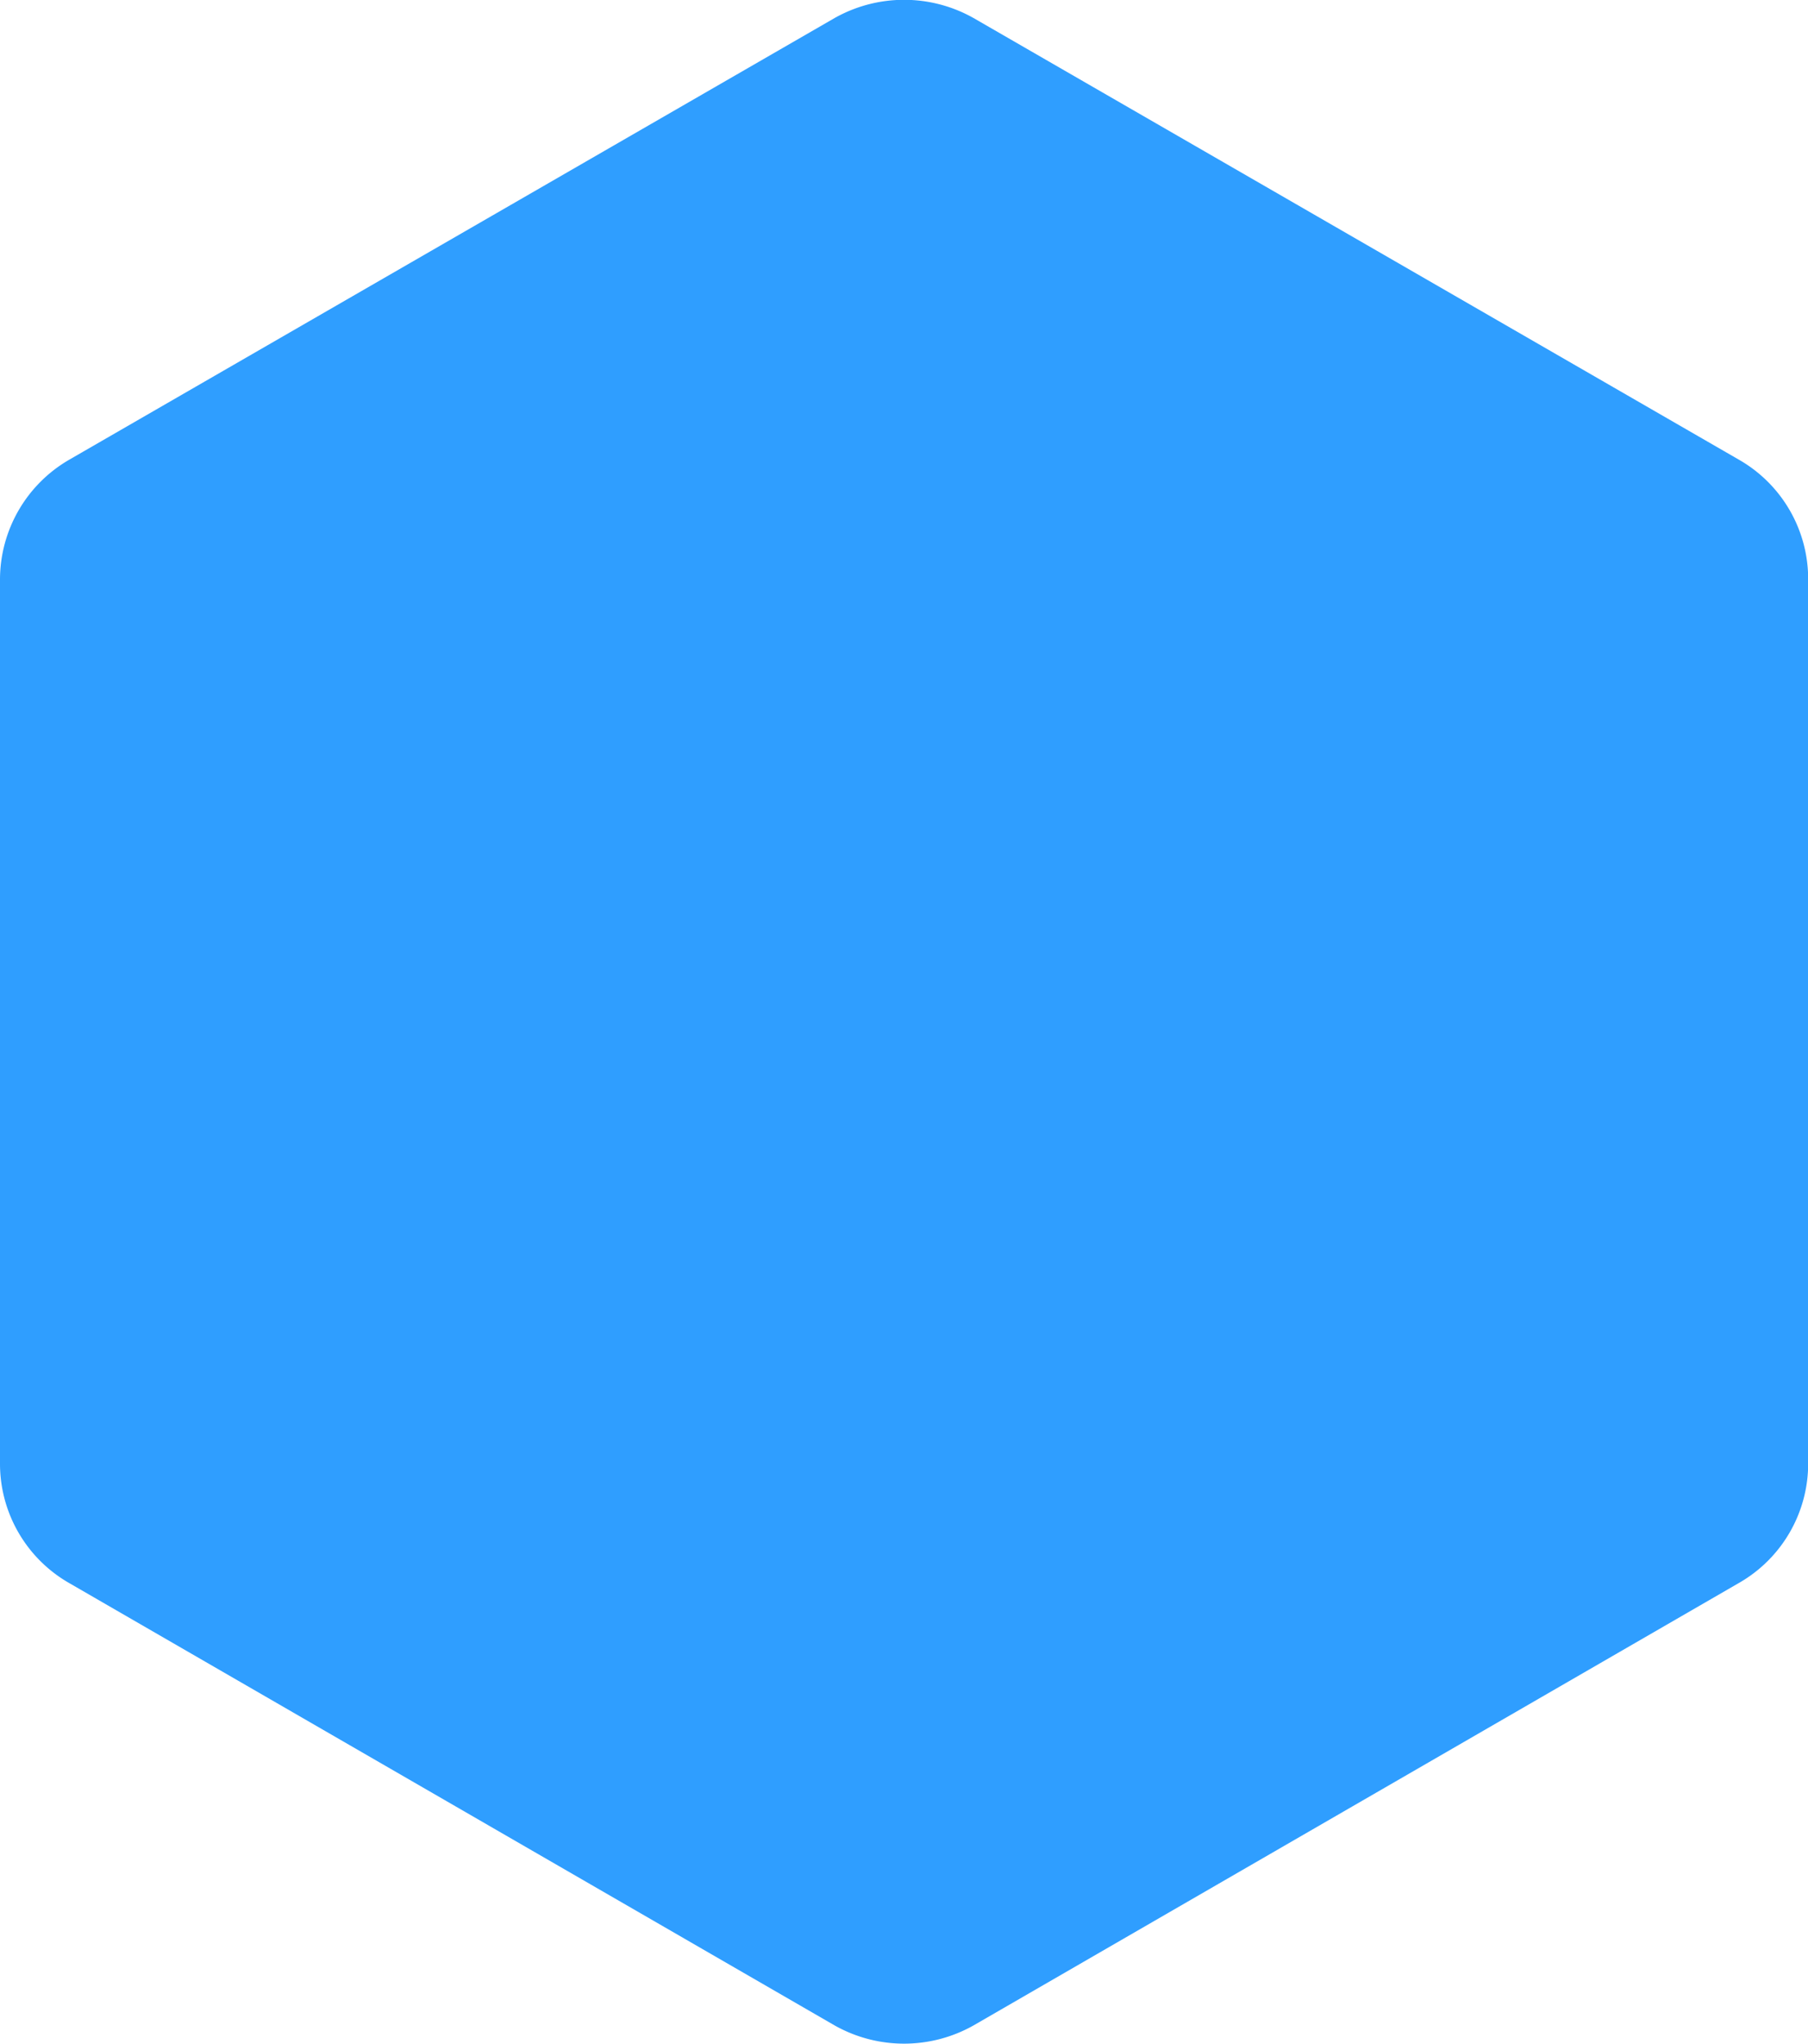 <svg xmlns="http://www.w3.org/2000/svg" viewBox="0 0 32.497 36.729">
  <defs>
    <style>
      .cls-1 {
        fill: #2f9eff;
      }
    </style>
  </defs>
  <g id="hexagon" transform="translate(-779.956 -686)">
    <path id="hexagon-2" data-name="hexagon" class="cls-1" d="M0,10.494V26.369A2.471,2.471,0,0,0,1.251,28.53L15,36.475a2.543,2.543,0,0,0,2.5,0L31.245,28.53A2.471,2.471,0,0,0,32.5,26.369V10.494a2.471,2.471,0,0,0-1.251-2.161L17.5.4A2.543,2.543,0,0,0,15,.4L1.251,8.333A2.491,2.491,0,0,0,0,10.494Z" transform="translate(779.956 685.925)"/>
  </g>
</svg>

